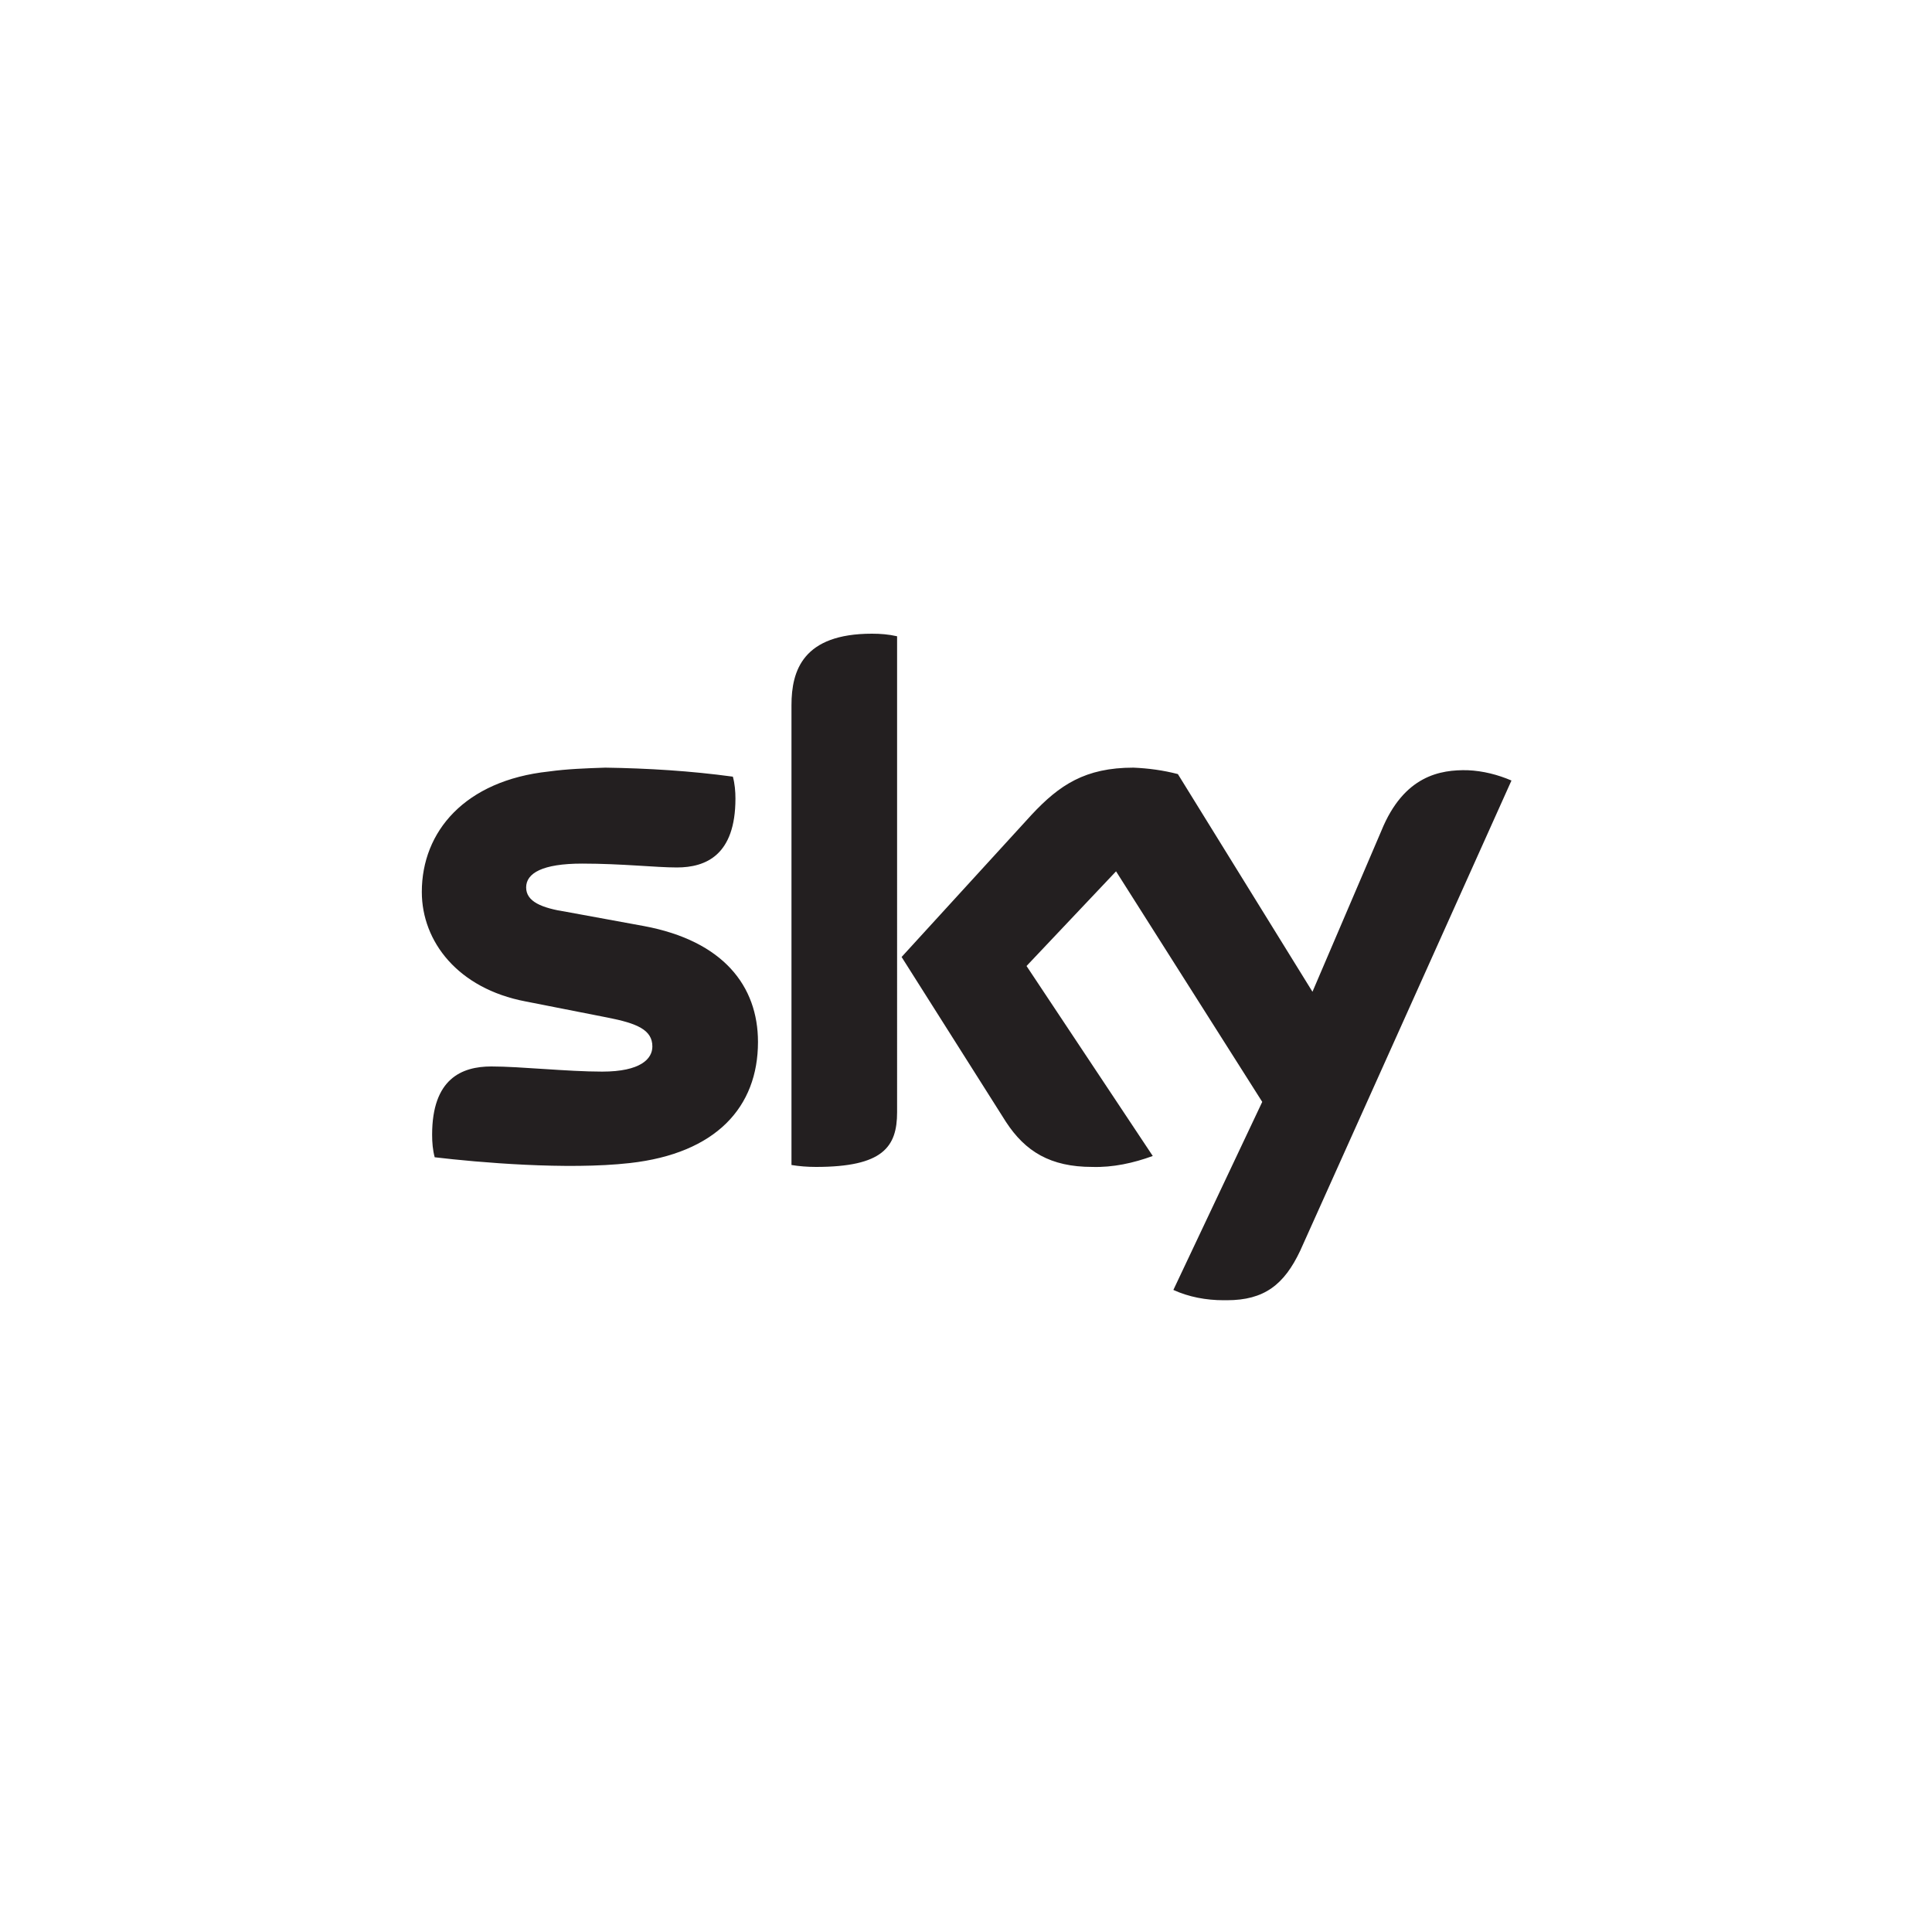 <?xml version="1.0" encoding="utf-8"?>
<!-- Generator: Adobe Illustrator 26.1.0, SVG Export Plug-In . SVG Version: 6.00 Build 0)  -->
<svg version="1.1" id="Livello_1" xmlns="http://www.w3.org/2000/svg" xmlns:xlink="http://www.w3.org/1999/xlink" x="0px" y="0px"
	 viewBox="0 0 300 300" style="enable-background:new 0 0 300 300;" xml:space="preserve">
<style type="text/css">
	.st0{fill:#231F20;}
</style>
<g>
	<g>
		<g>
			<path id="SVGID_1_" class="st0" d="M85.2,119.8c-13,1.4-19.7,9.3-19.7,18.7c0,7.7,5.6,15,16.1,17l12.7,2.5c4.6,0.9,7,1.9,7,4.5
				c0,1.9-1.8,3.9-7.8,3.9c-5.4,0-12.7-0.8-17.2-0.8c-4.6,0-9.2,1.9-9.2,10.6c0,1.2,0.1,2.4,0.4,3.5c6.7,0.8,20.6,2,30.3,0.9
				c13.4-1.5,19.9-8.7,19.9-18.8c0-8.7-5.4-15.7-17.7-18l-12-2.2c-3.9-0.6-6.3-1.6-6.3-3.8s2.5-3.7,8.7-3.7c6.2,0,11.4,0.6,14.7,0.6
				c4.5,0,9.1-1.9,9.1-10.7c0-1.1-0.1-2.3-0.4-3.4c-6.6-0.9-13.2-1.3-19.8-1.4C91,119.3,88.1,119.4,85.2,119.8 M160.2,126.5
				L140,148.6l16.2,25.6c3,4.6,6.9,7,13.4,7c3.2,0.1,6.4-0.6,9.4-1.7L159.4,150l13.9-14.7l22.7,35.8l-13.8,29.2
				c2.4,1.1,5.1,1.6,7.8,1.6h0.5c5.8,0,8.9-2.4,11.4-7.7l32.8-73c-2.1-0.9-4.4-1.5-6.8-1.6c-4.2-0.1-9.9,0.8-13.4,9.4l-10.7,25
				l-20.9-33.8c-2.3-0.6-4.6-0.9-6.9-1C168.5,119.2,164.5,121.9,160.2,126.5 M122.9,109.5v71.4c1.2,0.2,2.5,0.3,3.8,0.3
				c10.4,0,12.6-3.1,12.6-8.5V98.8c-1.3-0.3-2.6-0.4-3.9-0.4C124.7,98.4,122.9,104.1,122.9,109.5"/>
		</g>
	</g>
</g>
</svg>
